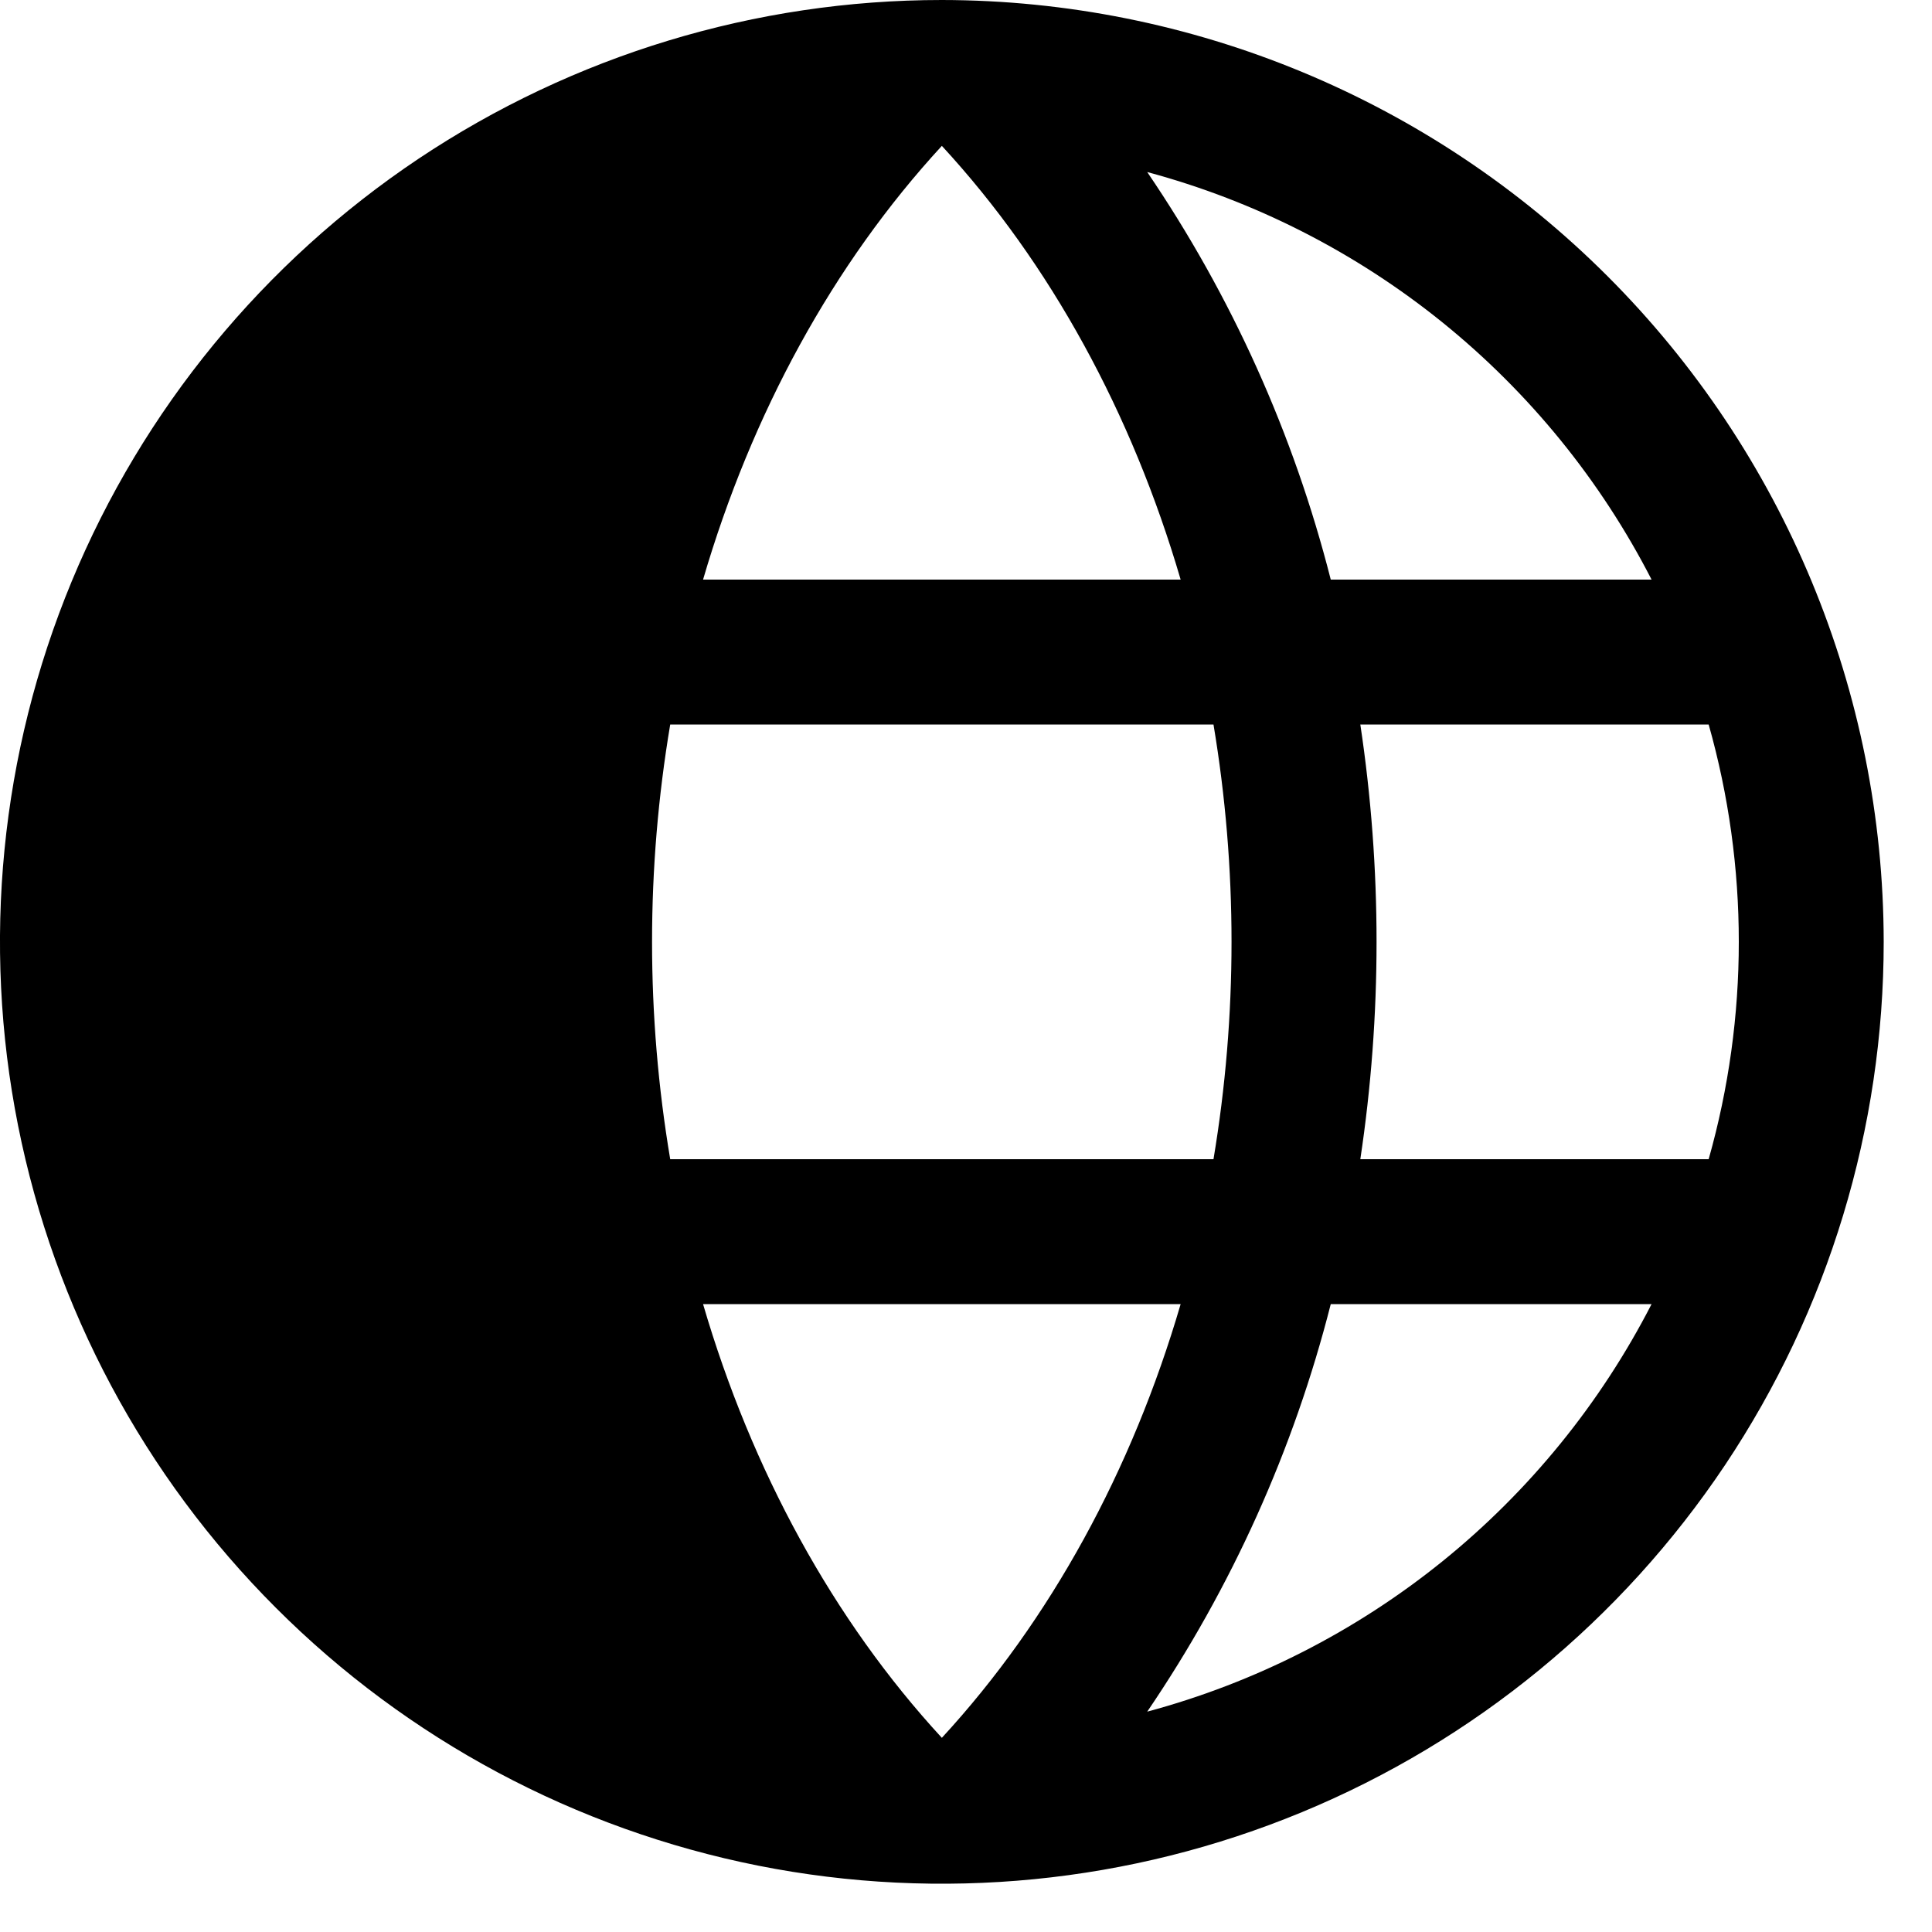 <?xml version="1.0" encoding="utf-8"?>
<svg xmlns="http://www.w3.org/2000/svg" fill="none" height="100%" overflow="visible" preserveAspectRatio="none" style="display: block;" viewBox="0 0 20 20" width="100%">
<path d="M9.75 0C7.822 0 5.937 0.572 4.333 1.643C2.73 2.715 1.48 4.237 0.742 6.019C0.004 7.8 -0.189 9.761 0.187 11.652C0.564 13.543 1.492 15.281 2.856 16.644C4.219 18.008 5.957 18.936 7.848 19.313C9.739 19.689 11.7 19.496 13.481 18.758C15.263 18.02 16.785 16.77 17.857 15.167C18.928 13.563 19.5 11.678 19.5 9.75C19.497 7.165 18.469 4.687 16.641 2.859C14.813 1.031 12.335 0.003 9.75 0ZM17.097 6H13.776C13.393 4.494 12.75 3.066 11.876 1.781C12.993 2.081 14.034 2.612 14.933 3.338C15.832 4.065 16.569 4.971 17.097 6ZM9.75 1.51C10.875 2.729 11.719 4.281 12.222 6H7.278C7.781 4.281 8.625 2.731 9.75 1.51ZM6.75 9.75C6.75 8.996 6.813 8.244 6.938 7.5H12.562C12.811 8.99 12.811 10.51 12.562 12H6.938C6.813 11.257 6.75 10.504 6.75 9.75ZM7.278 13.5H12.222C11.719 15.219 10.875 16.769 9.75 17.99C8.625 16.769 7.781 15.219 7.278 13.5ZM11.876 17.719C12.75 16.434 13.393 15.006 13.776 13.5H17.097C16.569 14.528 15.832 15.435 14.933 16.162C14.034 16.888 12.993 17.419 11.876 17.719ZM14.082 12C14.306 10.508 14.306 8.992 14.082 7.5H17.688C18.104 8.971 18.104 10.529 17.688 12H14.082Z" fill="black" id="Vector" style="fill:black;fill-opacity:1;"/>
</svg>